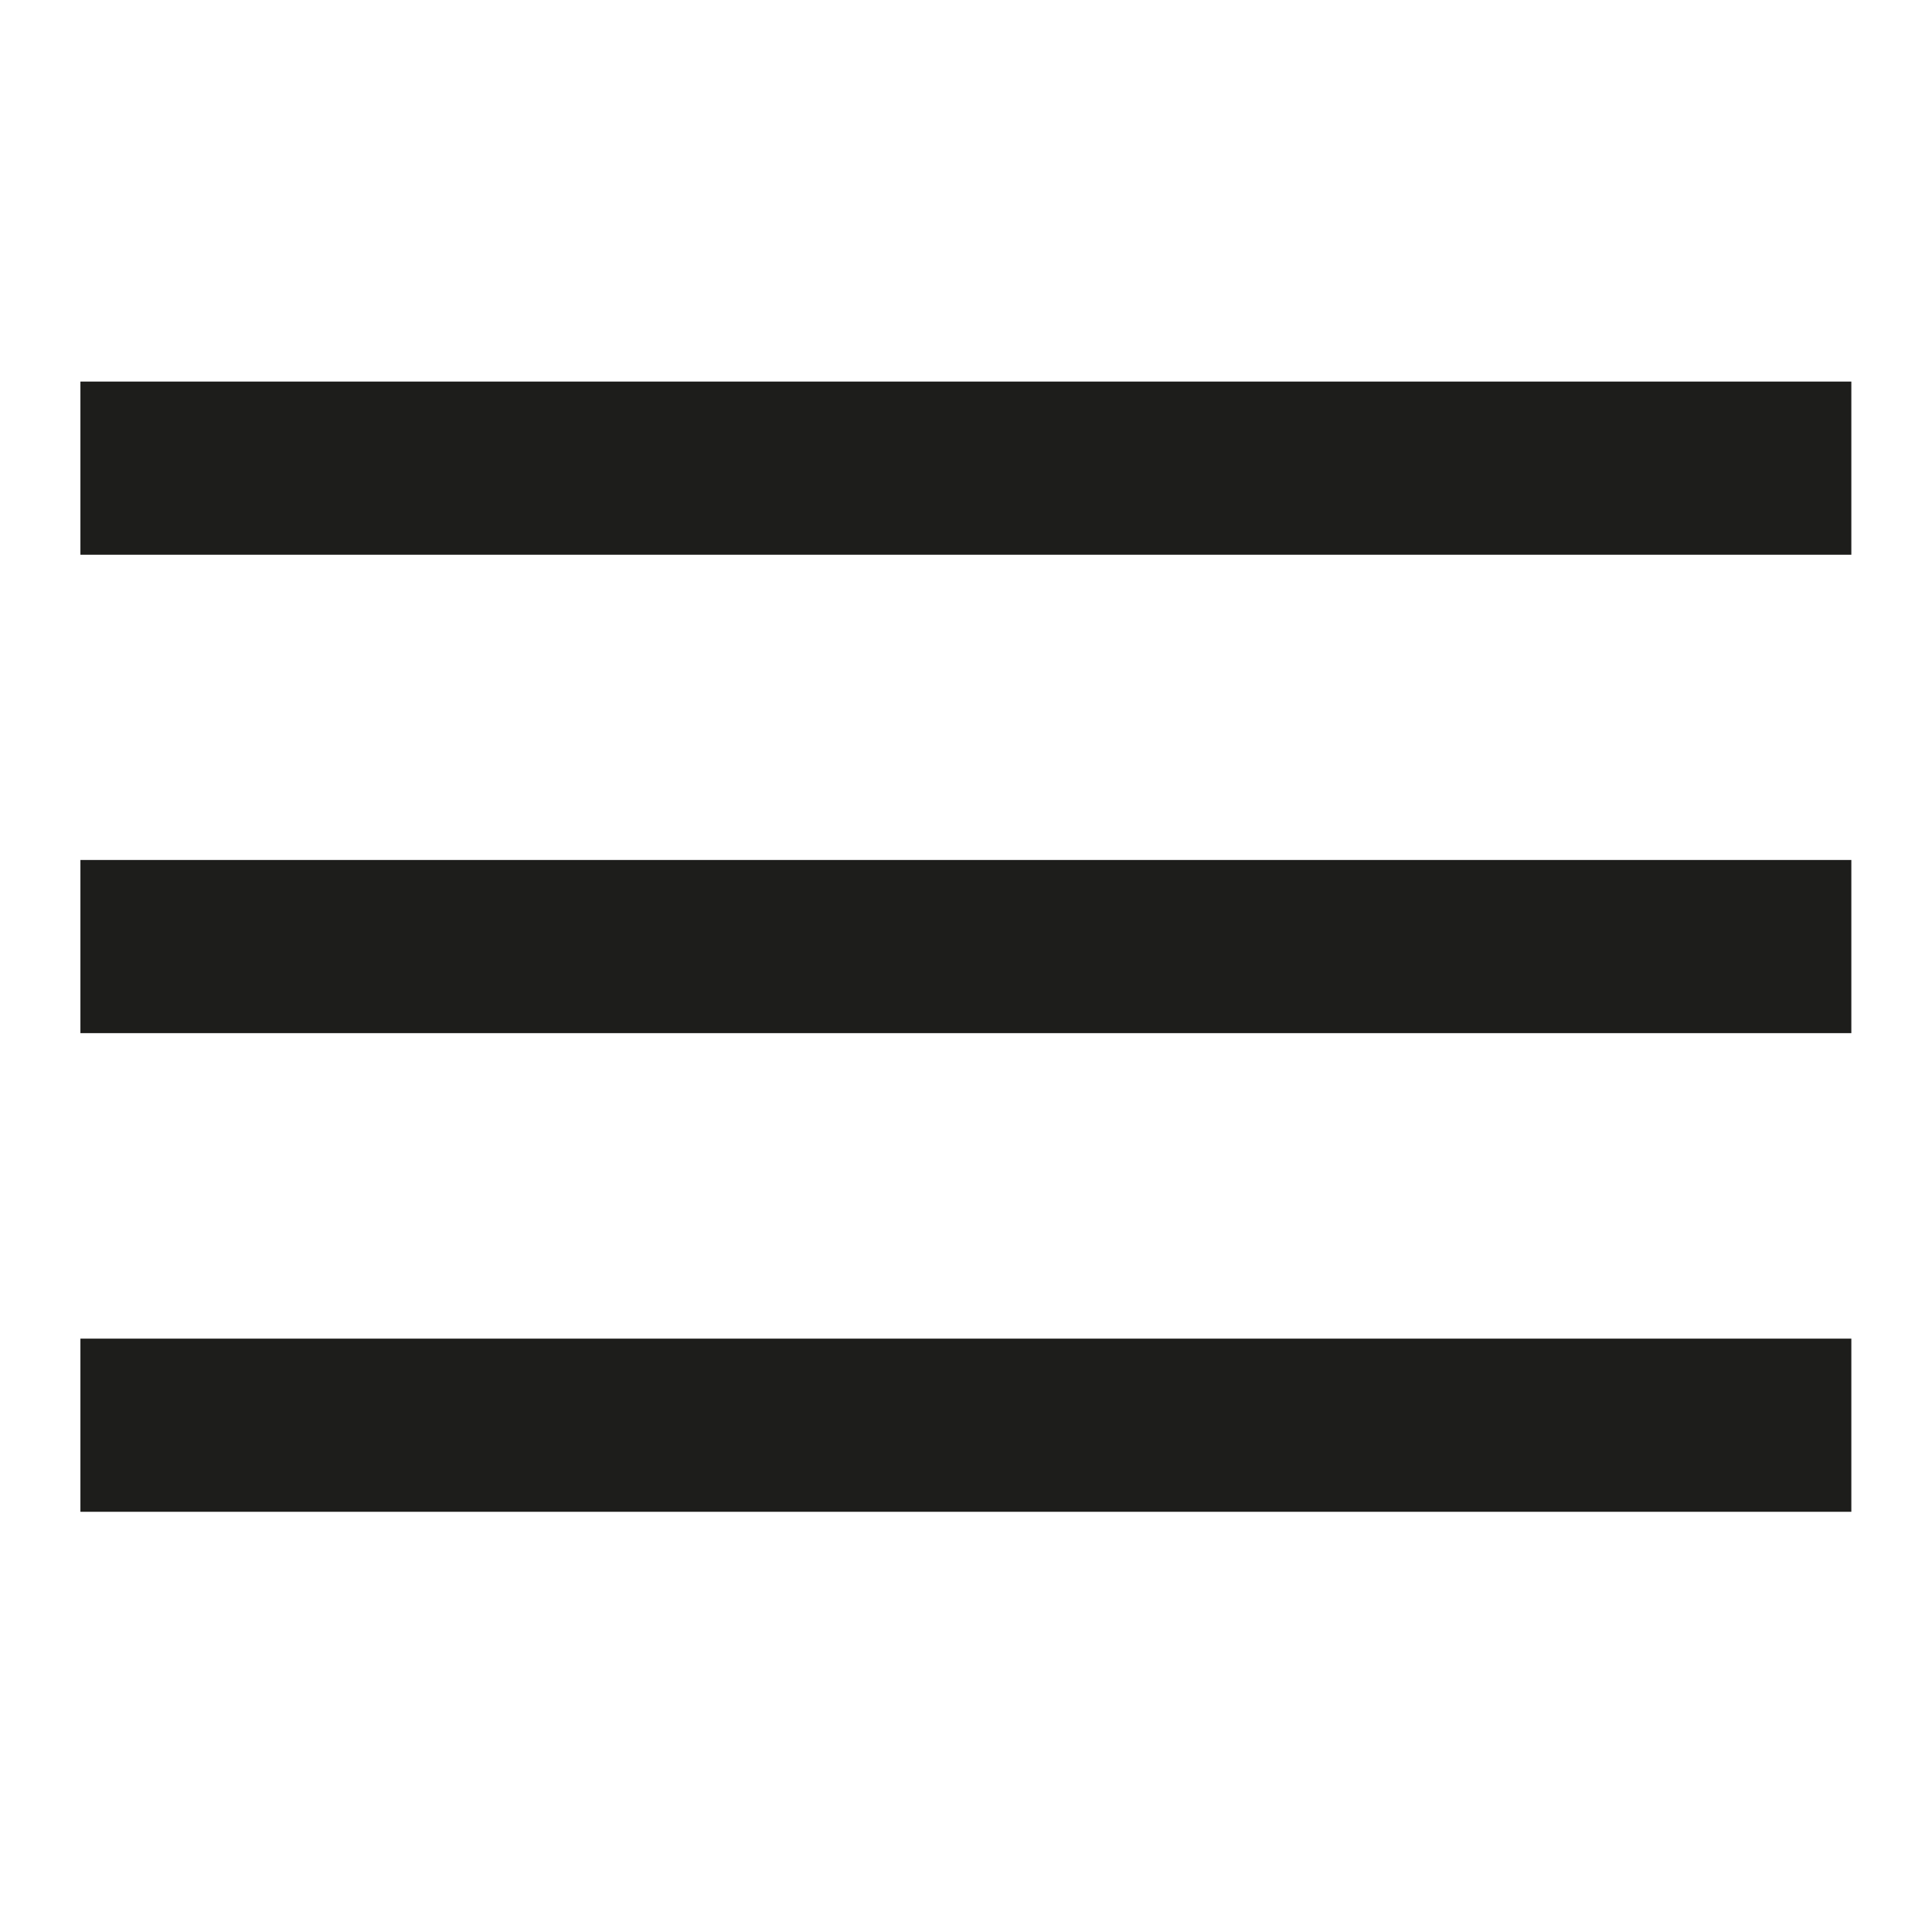 <svg xmlns="http://www.w3.org/2000/svg" id="_&#x421;&#x43B;&#x43E;&#x439;_1" data-name="&#x421;&#x43B;&#x43E;&#x439;_1" viewBox="0 0 800 800"><defs><style> .st0 { fill: #1d1d1b; } </style></defs><g><rect class="st0" x="33.3" y="356.1" width="733.3" height="71.7"></rect><rect class="st0" x="33.3" y="158" width="733.3" height="71.7"></rect></g><rect class="st0" x="33.3" y="554.3" width="733.3" height="71.7"></rect></svg>